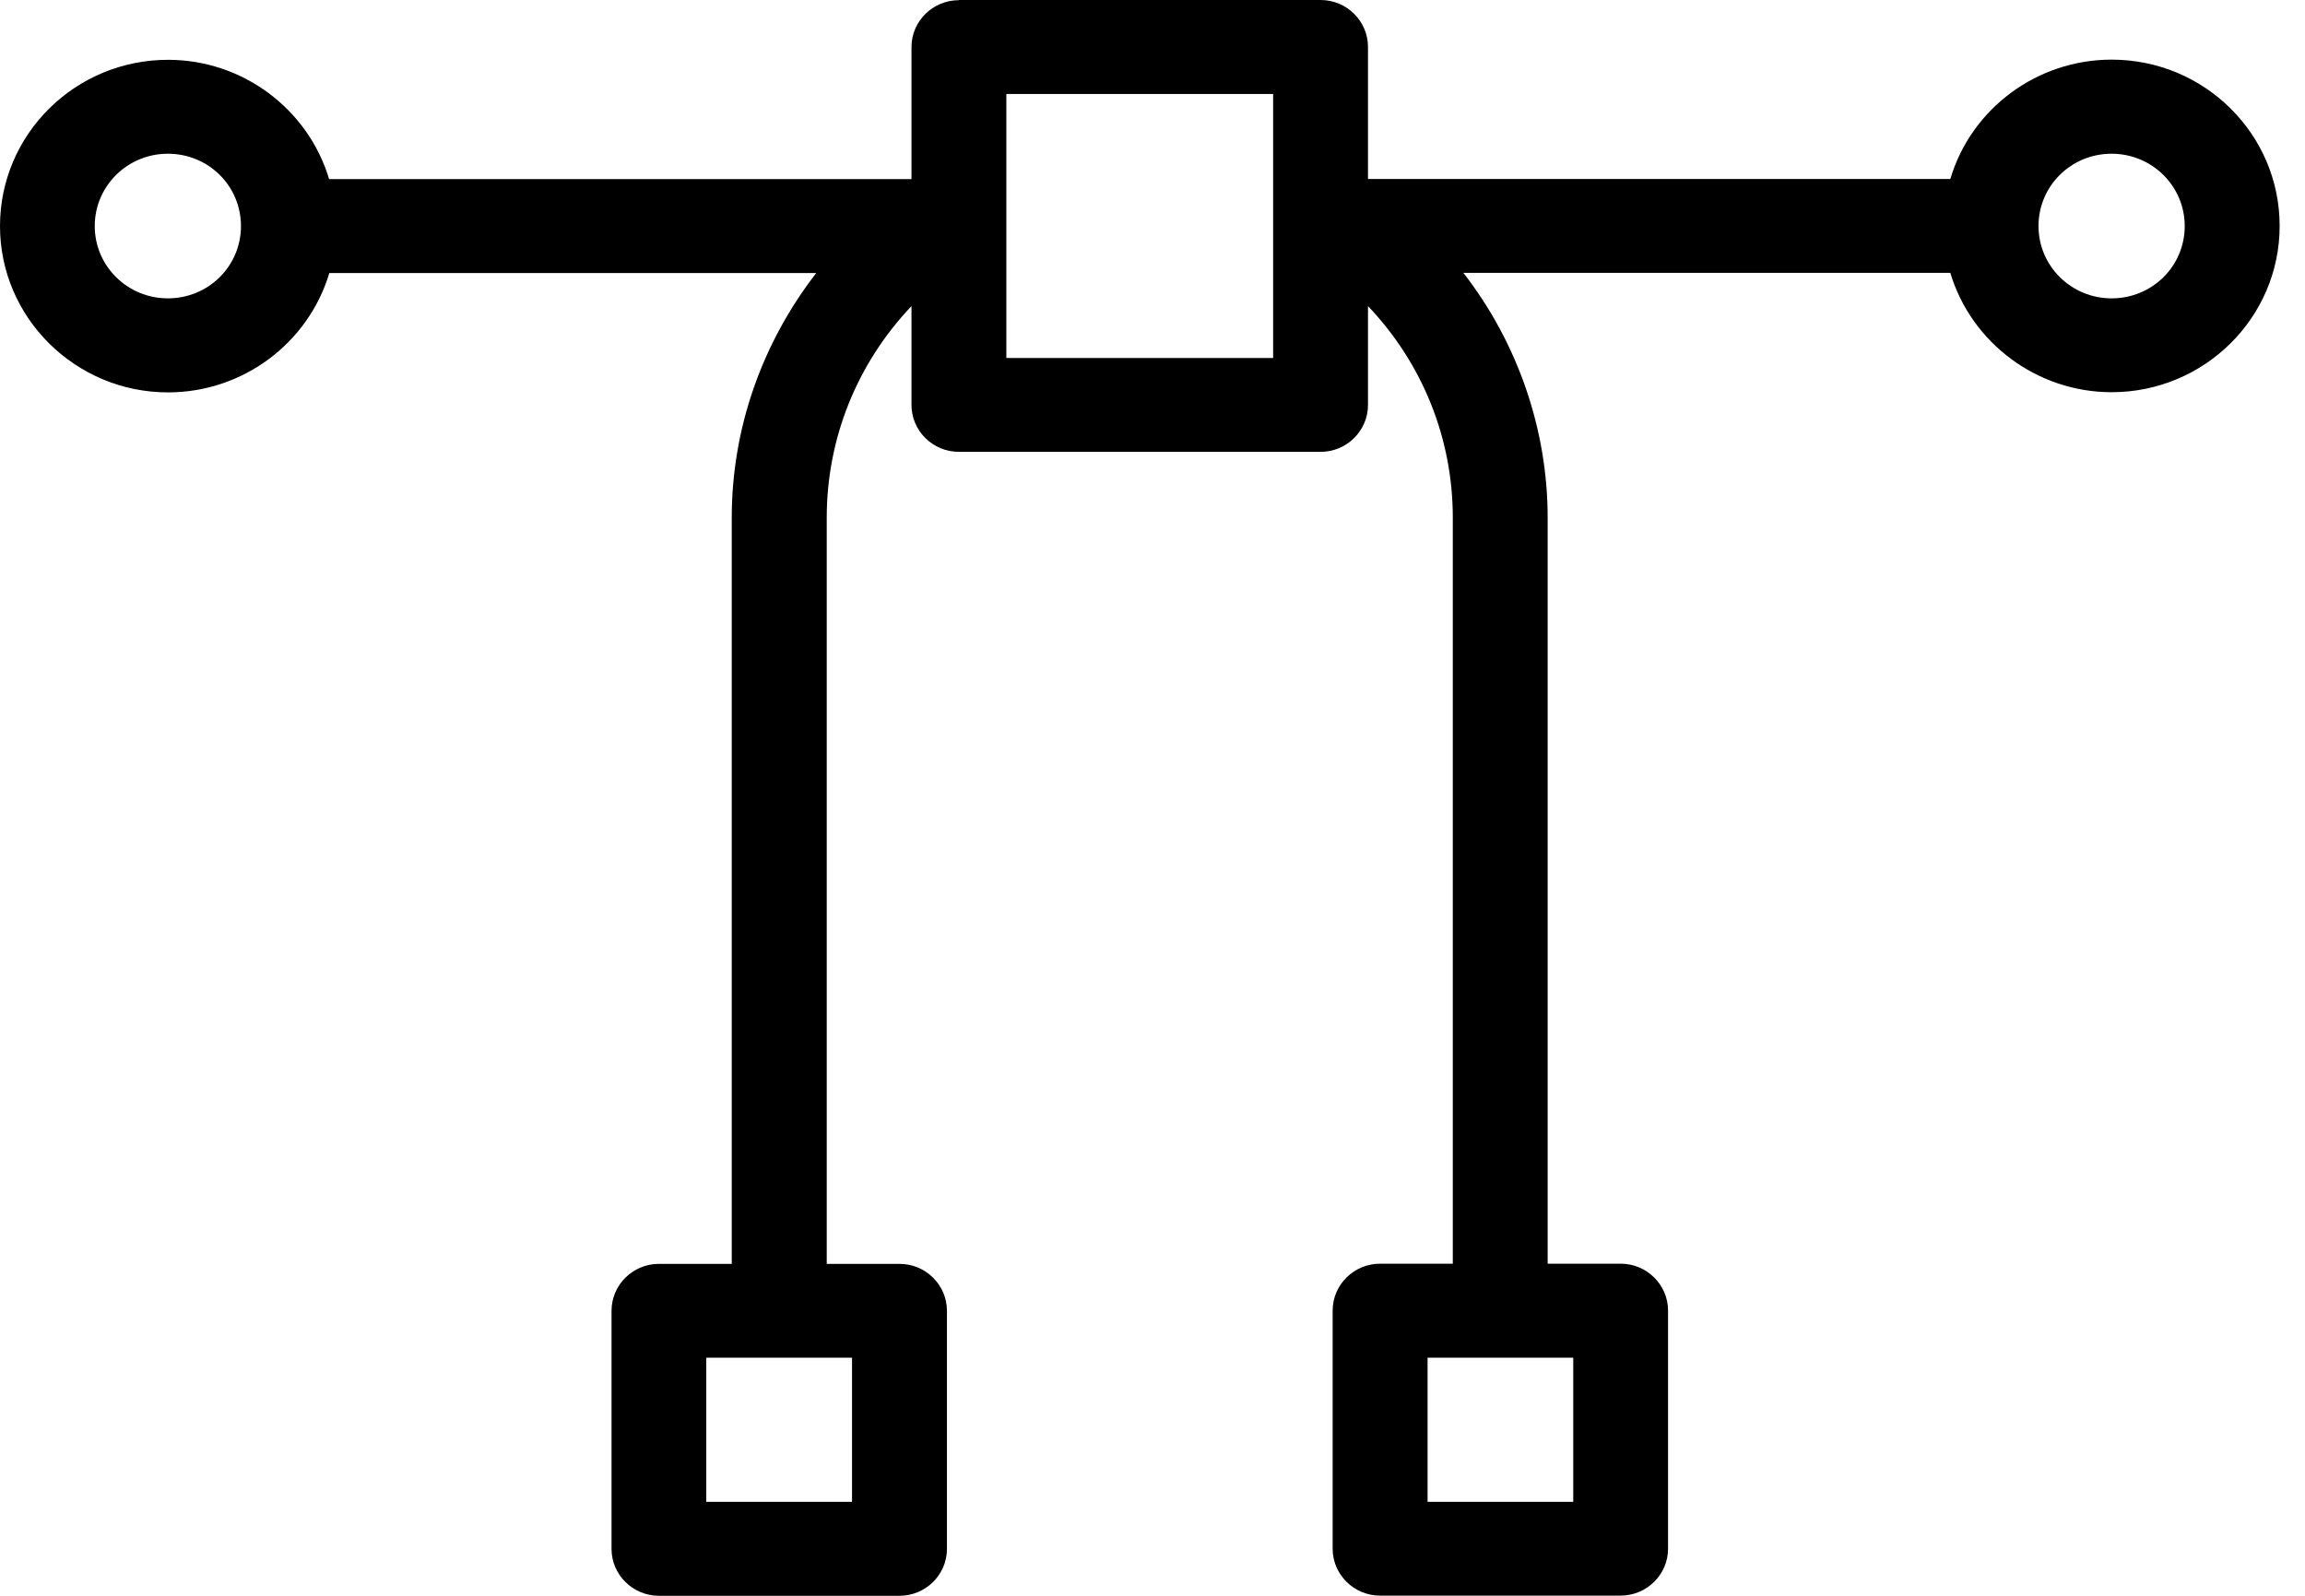 <?xml version="1.0" encoding="UTF-8"?>
<svg width="39px" height="27px" viewBox="0 0 39 27" version="1.1" xmlns="http://www.w3.org/2000/svg" xmlns:xlink="http://www.w3.org/1999/xlink">
    <!-- Generator: Sketch 57.1 (83088) - https://sketch.com -->
    <title>np_design_2663068_000000</title>
    <desc>Created with Sketch.</desc>
    <g id="Page-1" stroke="none" stroke-width="1" fill="none" fill-rule="evenodd">
        <g id="Fitout---1" transform="translate(-471, -1014)" fill="#000000" fill-rule="nonzero">
            <g id="Group-27" transform="translate(2, 685)">
                <g id="Group-30" transform="translate(93, 310)">
                    <g id="Group-28" transform="translate(363, 0)">
                        <g id="np_design_2663068_000000" transform="translate(13, 19)">
                            <path d="M16.224,0 L22.345,0 C22.787,0 23.146,0.358 23.146,0.793 L23.146,3.028 L32.999,3.028 C33.353,1.837 34.465,1.009 35.728,1.009 C37.298,1.009 38.571,2.268 38.571,3.823 C38.571,5.377 37.295,6.636 35.728,6.636 C34.471,6.636 33.356,5.806 32.999,4.617 L24.76,4.617 C25.678,5.796 26.186,7.269 26.186,8.758 L26.186,21.381 L27.421,21.381 C27.864,21.381 28.223,21.739 28.223,22.175 L28.223,26.204 C28.223,26.642 27.861,26.997 27.421,26.997 L23.35,26.997 C22.907,26.997 22.548,26.639 22.548,26.204 L22.548,22.175 C22.548,21.736 22.91,21.381 23.35,21.381 L24.581,21.381 L24.581,8.758 C24.581,7.421 24.07,6.148 23.146,5.179 L23.146,6.852 C23.146,7.29 22.784,7.645 22.345,7.645 L16.224,7.645 C15.781,7.645 15.422,7.287 15.422,6.852 L15.422,5.179 C14.497,6.154 13.988,7.421 13.988,8.761 L13.988,21.384 L15.22,21.384 C15.663,21.384 16.022,21.742 16.022,22.178 L16.022,26.207 C16.022,26.645 15.66,27 15.22,27 L11.149,27 C10.706,27 10.347,26.642 10.347,26.207 L10.347,22.178 C10.347,21.739 10.709,21.384 11.149,21.384 L12.381,21.384 L12.381,8.761 C12.381,7.254 12.888,5.813 13.81,4.62 L5.572,4.62 C5.215,5.811 4.106,6.639 2.843,6.639 C1.278,6.639 0,5.376 0,3.826 C0,2.272 1.272,1.012 2.843,1.012 C4.105,1.012 5.212,1.842 5.569,3.031 L15.422,3.031 L15.422,0.796 C15.422,0.358 15.784,0.003 16.224,0.003 L16.224,0 Z M26.619,22.971 L24.154,22.971 L24.154,25.41 L26.619,25.41 L26.619,22.971 Z M14.416,22.971 L11.95,22.971 L11.95,25.41 L14.416,25.41 L14.416,22.971 Z M2.84,2.601 C2.156,2.601 1.603,3.149 1.603,3.825 C1.603,4.502 2.157,5.048 2.84,5.048 C3.526,5.048 4.077,4.505 4.077,3.825 C4.077,3.146 3.529,2.601 2.84,2.601 Z M35.728,2.601 C35.042,2.601 34.491,3.146 34.491,3.825 C34.491,4.502 35.045,5.048 35.728,5.048 C36.414,5.048 36.965,4.505 36.965,3.825 C36.965,3.148 36.411,2.601 35.728,2.601 Z M21.541,1.59 L17.027,1.59 L17.027,6.057 L21.541,6.057 L21.541,1.59 Z" id="Shape"></path>
                        </g>
                    </g>
                </g>
            </g>
        </g>
    </g>
</svg>